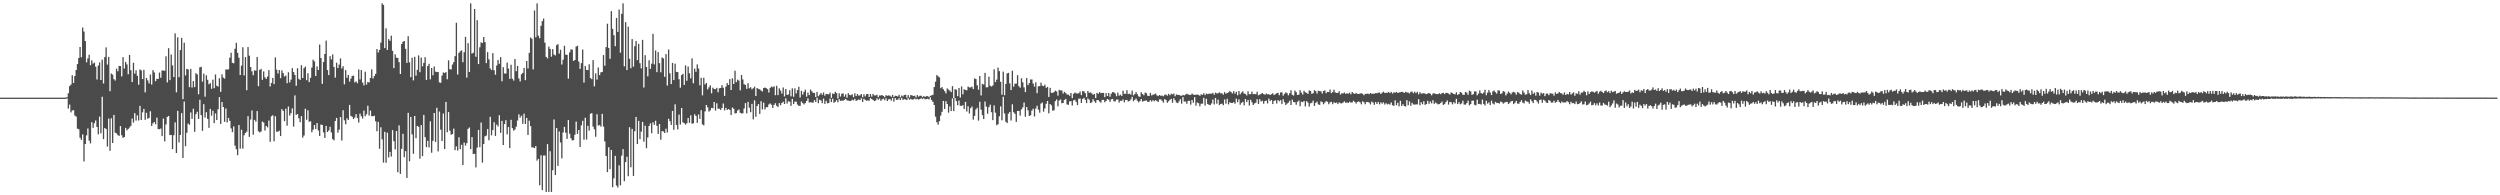 <svg xmlns="http://www.w3.org/2000/svg" width="1920" height="150"><path d="M0 75.000h1v1.000H0zM1 75.000h1v1.000H1zM2 75.000h1v1.000H2zM3 75.000h1v1.000H3zM4 75.000h1v1.000H4zM5 75.000h1v1.000H5zM6 75.000h1v1.000H6zM7 75.000h1v1.000H7zM8 75.000h1v1.000H8zM9 75.000h1v1.000H9zM10 75.000h1v1.000H10zM11 75.000h1v1.000H11zM12 75.000h1v1.000H12zM13 75.000h1v1.000H13zM14 75.000h1v1.000H14zM15 75.000h1v1.000H15zM16 75.000h1v1.000H16zM17 75.000h1v1.000H17zM18 75.000h1v1.000H18zM19 75.000h1v1.000H19zM20 75.000h1v1.000H20zM21 75.000h1v1.000H21zM22 75.000h1v1.000H22zM23 75.000h1v1.000H23zM24 75.000h1v1.000H24zM25 75.000h1v1.000H25zM26 75.000h1v1.000H26zM27 75.000h1v1.000H27zM28 75.000h1v1.000H28zM29 75.000h1v1.000H29zM30 75.000h1v1.000H30zM31 75.000h1v1.000H31zM32 75.000h1v1.000H32zM33 75.000h1v1.000H33zM34 75.000h1v1.000H34zM35 75.000h1v1.000H35zM36 75.000h1v1.000H36zM37 75.000h1v1.000H37zM38 75.000h1v1.000H38zM39 75.000h1v1.000H39zM40 75.000h1v1.000H40zM41 75.000h1v1.000H41zM42 75.000h1v1.000H42zM43 75.000h1v1.000H43zM44 75.000h1v1.000H44zM45 75.000h1v1.000H45zM46 75.000h1v1.000H46zM47 75.000h1v1.000H47zM48 75.000h1v1.000H48zM49 75.000h1v1.000H49zM50 74.965h1v1.000H50zM51 74.540h1v1.000H51zM52 71.585h1v11.801H52zM53 66.144h1v14.213H53zM54 64.898h1v21.434H54zM55 57.818h1v27.061H55zM56 63.675h1v20.898H56zM57 58.368h1v30.401H57zM58 53.756h1v35.784H58zM59 49.226h1v49.595H59zM60 44.531h1v54.766H60zM61 36.093h1v69.695H61zM62 43.970h1v63.474H62zM63 21.155h1v82.038H63zM64 24.201h1v99.790H64zM65 31.540h1v79.094H65zM66 47.857h1v56.140H66zM67 44.845h1v53.794H67zM68 42.032h1v65.984H68zM69 50.078h1v60.070H69zM70 46.352h1v47.473H70zM71 48.859h1v49.366H71zM72 48.140h1v46.488H72zM73 51.178h1v41.343H73zM74 61.030h1v36.485H74zM75 50.370h1v52.779H75zM76 47.918h1v41.684H76zM77 61.419h1v40.966H77zM78 45.843h1v28.461H78zM79 64.081h1v42.779H79zM80 43.891h1v54.396H80zM81 36.378h1v62.755H81zM82 49.607h1v62.973H82zM83 43.655h1v47.448H83zM84 70.059h1v45.735H84zM85 56.460h1v34.427H85zM86 57.312h1v52.505H86zM87 60.783h1v27.498H87zM88 61.856h1v40.061H88zM89 52.755h1v49.641H89zM90 54.717h1v49.073H90zM91 50.656h1v53.737H91zM92 50.742h1v46.058H92zM93 58.689h1v45.188H93zM94 43.885h1v62.056H94zM95 52.624h1v52.589H95zM96 47.579h1v50.609H96zM97 49.506h1v50.564H97zM98 57.052h1v41.989H98zM99 42.198h1v55.771H99zM100 53.922h1v42.704H100zM101 63.011h1v28.016H101zM102 48.160h1v45.980H102zM103 56.576h1v30.318H103zM104 54.011h1v38.614H104zM105 58.228h1v30.363H105zM106 65.087h1v27.434H106zM107 53.295h1v27.990H107zM108 54.072h1v38.069H108zM109 60.706h1v25.586H109zM110 53.663h1v29.943H110zM111 70.937h1v21.087H111zM112 59.860h1v26.787H112zM113 61.745h1v29.470H113zM114 64.064h1v26.384H114zM115 57.288h1v28.156H115zM116 64.946h1v31.767H116zM117 53.839h1v40.876H117zM118 55.655h1v38.042H118zM119 62.381h1v33.031H119zM120 60.571h1v29.757H120zM121 60.641h1v38.463H121zM122 55.732h1v43.554H122zM123 59.719h1v38.995H123zM124 54.101h1v50.446H124zM125 54.101h1v36.980H125zM126 54.354h1v54.217H126zM127 43.202h1v52.364H127zM128 63.274h1v26.514H128zM129 37.033h1v51.983H129zM130 61.538h1v42.223H130zM131 41.813h1v61.810H131zM132 50.216h1v64.279H132zM133 59.181h1v44.703H133zM134 25.648h1v68.292H134zM135 70.904h1v46.620H135zM136 28.662h1v56.501H136zM137 59.309h1v50.065H137zM138 38.450h1v65.196H138zM139 29.103h1v57.792H139zM140 76.139h1v45.175H140zM141 32.812h1v45.162H141zM142 57.891h1v54.428H142zM143 52.926h1v49.024H143zM144 53.293h1v41.595H144zM145 66.959h1v28.882H145zM146 52.964h1v33.414H146zM147 67.249h1v24.015H147zM148 62.246h1v21.246H148zM149 66.898h1v34.320H149zM150 56.230h1v31.425H150zM151 57.130h1v28.687H151zM152 72.380h1v18.983H152zM153 51.710h1v24.873H153zM154 51.328h1v37.087H154zM155 62.665h1v37.811H155zM156 56.532h1v23.518H156zM157 74.241h1v16.003H157zM158 57.813h1v28.349H158zM159 61.284h1v30.023H159zM160 64.701h1v33.523H160zM161 63.845h1v19.740H161zM162 68.211h1v20.656H162zM163 61.181h1v23.844H163zM164 67.726h1v26.855H164zM165 57.202h1v29.963H165zM166 65.863h1v26.343H166zM167 66.496h1v17.467H167zM168 60.087h1v14.440H168zM169 70.523h1v24.640H169zM170 57.102h1v21.226H170zM171 59.575h1v22.591H171zM172 60.374h1v33.216H172zM173 53.295h1v30.058H173zM174 53.460h1v40.607H174zM175 53.210h1v37.362H175zM176 44.292h1v48.548H176zM177 40.477h1v58.157H177zM178 48.227h1v53.276H178zM179 48.652h1v48.412H179zM180 37.407h1v74.407H180zM181 32.858h1v81.754H181zM182 40.492h1v78.678H182zM183 44.360h1v51.625H183zM184 57.600h1v56.543H184zM185 50.409h1v49.240H185zM186 36.301h1v77.875H186zM187 57.909h1v45.970H187zM188 43.828h1v58.315H188zM189 69.295h1v31.791H189zM190 36.140h1v53.065H190zM191 42.760h1v62.375H191zM192 51.530h1v40.296H192zM193 54.746h1v30.081H193zM194 57.735h1v45.746H194zM195 53.994h1v38.056H195zM196 54.296h1v39.218H196zM197 43.720h1v41.577H197zM198 66.210h1v34.591H198zM199 53.660h1v48.076H199zM200 52.868h1v48.132H200zM201 61.309h1v32.055H201zM202 54.857h1v39.268H202zM203 59.393h1v40.868H203zM204 60.676h1v36.090H204zM205 58.768h1v39.100H205zM206 53.864h1v38.719H206zM207 66.462h1v42.422H207zM208 63.657h1v25.610H208zM209 59.854h1v28.660H209zM210 64.625h1v43.925H210zM211 44.065h1v45.220H211zM212 53.501h1v47.665H212zM213 56.487h1v44.648H213zM214 53.760h1v46.592H214zM215 60.005h1v44.491H215zM216 54.078h1v29.724H216zM217 56.190h1v28.999H217zM218 58.743h1v34.359H218zM219 58.007h1v25.523H219zM220 63.903h1v32.595H220zM221 55.524h1v26.288H221zM222 63.303h1v25.486H222zM223 61.142h1v25.779H223zM224 52.374h1v30.878H224zM225 55.334h1v41.916H225zM226 57.539h1v15.734H226zM227 65.873h1v22.365H227zM228 52.394h1v35.141H228zM229 60.520h1v30.332H229zM230 61.375h1v32.485H230zM231 50.086h1v39.099H231zM232 59.908h1v45.831H232zM233 52.378h1v51.695H233zM234 51.136h1v32.388H234zM235 61.616h1v30.338H235zM236 56.263h1v28.446H236zM237 63.063h1v30.496H237zM238 59.770h1v33.379H238zM239 51.872h1v49.711H239zM240 45.823h1v53.756H240zM241 47.175h1v48.871H241zM242 58.393h1v40.676H242zM243 50.998h1v43.509H243zM244 53.752h1v46.434H244zM245 34.197h1v70.225H245zM246 44.589h1v51.048H246zM247 64.425h1v31.598H247zM248 47.611h1v54.141H248zM249 41.440h1v64.516H249zM250 31.171h1v65.558H250zM251 53.798h1v47.625H251zM252 57.626h1v42.634H252zM253 43.100h1v54.289H253zM254 45.604h1v56.132H254zM255 41.793h1v65.033H255zM256 51.387h1v56.383H256zM257 59.592h1v33.337H257zM258 48.115h1v42.475H258zM259 52.217h1v49.694H259zM260 49.596h1v49.979H260zM261 44.847h1v45.037H261zM262 52.570h1v55.380H262zM263 50.851h1v33.833H263zM264 64.782h1v27.643H264zM265 53.876h1v41.583H265zM266 59.768h1v31.093H266zM267 57.542h1v34.626H267zM268 62.650h1v17.919H268zM269 60.316h1v28.693H269zM270 58.328h1v31.389H270zM271 58.091h1v33.351H271zM272 63.290h1v26.972H272zM273 62.440h1v25.224H273zM274 63.894h1v26.827H274zM275 53.361h1v40.770H275zM276 60.980h1v26.244H276zM277 53.814h1v35.484H277zM278 63.406h1v27.637H278zM279 65.572h1v19.362H279zM280 55.023h1v34.248H280zM281 64.984h1v22.769H281zM282 62.939h1v18.273H282zM283 63.333h1v25.432H283zM284 59.914h1v25.053H284zM285 53.304h1v35.894H285zM286 60.257h1v29.059H286zM287 58.444h1v30.444H287zM288 56.736h1v36.468H288zM289 37.636h1v63.161H289zM290 40.292h1v53.322H290zM291 38.326h1v75.891H291zM292 32.697h1v65.035H292zM293 2.579h1v104.417H293zM294 3.794h1v121.099H294zM295 36.938h1v64.262H295zM296 21.779h1v103.275H296zM297 38.363h1v63.519H297zM298 30.041h1v90.865H298zM299 31.357h1v85.256H299zM300 27.370h1v92.826H300zM301 39.009h1v60.934H301zM302 52.333h1v56.121H302zM303 41.716h1v73.081H303zM304 44.243h1v56.404H304zM305 44.519h1v87.794H305zM306 47.764h1v48.566H306zM307 56.842h1v76.673H307zM308 33.831h1v80.470H308zM309 32.057h1v70.723H309zM310 31.508h1v89.157H310zM311 37.469h1v78.617H311zM312 48.319h1v88.349H312zM313 27.788h1v58.818H313zM314 47.870h1v76.002H314zM315 59.245h1v30.565H315zM316 44.321h1v58.899H316zM317 61.750h1v56.376H317zM318 43.642h1v45.393H318zM319 58.103h1v48.032H319zM320 53.652h1v43.060H320zM321 42.527h1v54.859H321zM322 55.384h1v66.457H322zM323 44.259h1v51.816H323zM324 50.945h1v68.955H324zM325 48.246h1v40.001H325zM326 43.925h1v61.401H326zM327 61.369h1v51.639H327zM328 50.759h1v57.397H328zM329 49.007h1v64.232H329zM330 60.943h1v32.242H330zM331 52.202h1v65.076H331zM332 57.814h1v50.371H332zM333 51.056h1v35.726H333zM334 54.976h1v53.991H334zM335 55.361h1v27.427H335zM336 55.263h1v61.004H336zM337 63.283h1v22.379H337zM338 63.585h1v35.976H338zM339 58.076h1v50.255H339zM340 55.631h1v31.577H340zM341 55.992h1v58.476H341zM342 55.389h1v22.881H342zM343 60.868h1v40.688H343zM344 46.316h1v39.734H344zM345 53.212h1v47.180H345zM346 53.273h1v50.181H346zM347 49.566h1v53.359H347zM348 47.707h1v51.038H348zM349 43.087h1v72.204H349zM350 17.448h1v94.984H350zM351 57.256h1v58.371H351zM352 40.617h1v64.827H352zM353 39.435h1v75.103H353zM354 38.631h1v72.582H354zM355 47.827h1v78.923H355zM356 40.069h1v69.422H356zM357 28.313h1v83.562H357zM358 59.586h1v50.373H358zM359 33.155h1v65.759H359zM360 55.268h1v42.661H360zM361 2.579h1v111.974H361zM362 41.129h1v64.208H362zM363 40.553h1v77.715H363zM364 6.935h1v111.194H364zM365 43.571h1v84.994H365zM366 15.514h1v97.848H366zM367 49.197h1v50.594H367zM368 36.375h1v76.673H368zM369 32.528h1v61.568H369zM370 33.074h1v91.796H370zM371 28.418h1v82.176H371zM372 32.282h1v72.415H372zM373 48.503h1v55.663H373zM374 40.042h1v59.040H374zM375 45.543h1v62.157H375zM376 52.553h1v37.126H376zM377 53.815h1v50.141H377zM378 40.791h1v59.097H378zM379 53.893h1v40.031H379zM380 57.411h1v46.969H380zM381 50.315h1v45.355H381zM382 46.042h1v51.068H382zM383 48.988h1v39.547H383zM384 43.871h1v58.171H384zM385 62.418h1v30.420H385zM386 51.579h1v59.842H386zM387 56.433h1v38.920H387zM388 56.496h1v35.801H388zM389 48.090h1v55.086H389zM390 52.630h1v44.947H390zM391 60.553h1v53.191H391zM392 49.694h1v42.297H392zM393 60.461h1v37.934H393zM394 61.919h1v38.351H394zM395 45.385h1v54.103H395zM396 54.676h1v42.542H396zM397 50.645h1v41.911H397zM398 60.280h1v27.510H398zM399 62.578h1v27.729H399zM400 57.056h1v31.754H400zM401 55.943h1v39.087H401zM402 52.181h1v35.115H402zM403 61.552h1v33.670H403zM404 46.843h1v43.733H404zM405 52.593h1v51.079H405zM406 40.589h1v52.061H406zM407 28.750h1v68.096H407zM408 29.810h1v83.386H408zM409 53.285h1v59.919H409zM410 8.043h1v105.711H410zM411 28.609h1v83.573H411zM412 2.579h1v120.755H412zM413 27.392h1v94.613H413zM414 29.312h1v113.041H414zM415 19.839h1v99.413H415zM416 16.236h1v129.806H416zM417 14.257h1v105.188H417zM418 32.697h1v86.704H418zM419 43.708h1v103.713H419zM420 44.857h1v65.854H420zM421 35.724h1v111.697H421zM422 37.564h1v78.563H422zM423 43.503h1v103.918H423zM424 37.737h1v93.011H424zM425 41.905h1v49.833H425zM426 42.622h1v91.824H426zM427 34.735h1v63.602H427zM428 33.906h1v93.469H428zM429 41.172h1v59.771H429zM430 38.208h1v71.190H430zM431 49.540h1v72.089H431zM432 45.855h1v55.897H432zM433 35.131h1v62.287H433zM434 41.984h1v60.028H434zM435 42.089h1v64.557H435zM436 60.401h1v31.794H436zM437 40.244h1v62.476H437zM438 37.956h1v68.277H438zM439 38.139h1v69.713H439zM440 46.810h1v60.786H440zM441 46.070h1v57.416H441zM442 35.723h1v57.666H442zM443 35.114h1v67.702H443zM444 47.281h1v52.565H444zM445 52.909h1v59.934H445zM446 48.492h1v47.752H446zM447 38.058h1v54.741H447zM448 63.373h1v43.919H448zM449 50.757h1v39.657H449zM450 53.690h1v53.450H450zM451 53.876h1v42.744H451zM452 49.413h1v50.938H452zM453 59.958h1v27.386H453zM454 60.818h1v26.056H454zM455 46.168h1v51.071H455zM456 66.308h1v33.035H456zM457 56.366h1v48.621H457zM458 61.152h1v26.582H458zM459 51.809h1v44.635H459zM460 57.657h1v38.374H460zM461 55.541h1v41.677H461zM462 55.221h1v32.207H462zM463 42.294h1v54.947H463zM464 50.503h1v58.149H464zM465 36.200h1v83.674H465zM466 18.220h1v113.956H466zM467 36.829h1v76.262H467zM468 45.170h1v84.725H468zM469 8.569h1v106.575H469zM470 22.146h1v121.617H470zM471 27.029h1v109.907H471zM472 35.459h1v84.224H472zM473 13.756h1v128.724H473zM474 24.485h1v119.481H474zM475 7.295h1v119.660H475zM476 40.455h1v101.886H476zM477 10.594h1v108.897H477zM478 2.579h1v111.957H478zM479 50.922h1v88.234H479zM480 17.042h1v107.407H480zM481 53.821h1v66.564H481zM482 20.467h1v114.849H482zM483 45.128h1v52.620H483zM484 52.439h1v76.005H484zM485 30.001h1v68.995H485zM486 51.153h1v83.963H486zM487 35.507h1v65.297H487zM488 31.494h1v58.322H488zM489 46.182h1v64.472H489zM490 33.639h1v59.194H490zM491 48.515h1v58.360H491zM492 52.535h1v48.545H492zM493 30.628h1v63.042H493zM494 67.235h1v41.565H494zM495 42.403h1v54.109H495zM496 51.449h1v62.350H496zM497 58.606h1v46.987H497zM498 46.261h1v50.496H498zM499 52.900h1v41.795H499zM500 48.875h1v53.456H500zM501 26.010h1v67.834H501zM502 49.440h1v46.436H502zM503 38.750h1v53.957H503zM504 55.402h1v41.211H504zM505 40.036h1v62.835H505zM506 48.470h1v46.818H506zM507 55.545h1v51.776H507zM508 44.112h1v56.602H508zM509 44.848h1v56.097H509zM510 58.959h1v43.189H510zM511 41.551h1v57.297H511zM512 65.676h1v36.047H512zM513 38.008h1v53.223H513zM514 56.295h1v36.777H514zM515 64.563h1v31.408H515zM516 48.352h1v36.834H516zM517 61.500h1v38.191H517zM518 48.921h1v31.209H518zM519 55.216h1v40.727H519zM520 55.324h1v44.127H520zM521 60.851h1v27.158H521zM522 67.312h1v28.345H522zM523 57.667h1v25.309H523zM524 56.667h1v37.327H524zM525 65.244h1v29.348H525zM526 50.217h1v45.468H526zM527 61.988h1v32.681H527zM528 51.103h1v39.503H528zM529 56.287h1v38.025H529zM530 60.182h1v28.410H530zM531 44.782h1v50.188H531zM532 63.928h1v30.790H532zM533 52.713h1v35.021H533zM534 55.160h1v33.926H534zM535 49.476h1v44.888H535zM536 52.640h1v35.289H536zM537 65.513h1v25.756H537zM538 59.771h1v24.830H538zM539 73.214h1v22.311H539zM540 59.694h1v36.618H540zM541 64.850h1v20.679H541zM542 63.687h1v16.978H542zM543 68.657h1v13.782H543zM544 67.066h1v18.669H544zM545 65.511h1v19.281H545zM546 71.693h1v11.123H546zM547 67.354h1v15.785H547zM548 68.322h1v9.995H548zM549 68.494h1v16.439H549zM550 67.423h1v11.929H550zM551 70.882h1v12.556H551zM552 67.771h1v15.719H552zM553 67.582h1v16.838H553zM554 65.427h1v17.517H554zM555 67.365h1v12.169H555zM556 73.615h1v11.157H556zM557 66.486h1v16.367H557zM558 63.832h1v20.591H558zM559 65.294h1v18.443H559zM560 60.791h1v23.615H560zM561 69.099h1v19.266H561zM562 60.175h1v22.434H562zM563 64.534h1v18.991H563zM564 54.303h1v32.859H564zM565 63.080h1v23.796H565zM566 61.162h1v23.710H566zM567 61.885h1v22.160H567zM568 69.385h1v17.218H568zM569 57.586h1v29.558H569zM570 61.016h1v26.045H570zM571 64.722h1v18.658H571zM572 65.195h1v13.997H572zM573 68.254h1v18.861H573zM574 63.868h1v14.359H574zM575 67.773h1v14.974H575zM576 67.012h1v19.141H576zM577 68.606h1v11.188H577zM578 67.780h1v23.914H578zM579 66.557h1v10.480H579zM580 73.670h1v15.988H580zM581 67.560h1v13.873H581zM582 68.285h1v11.646H582zM583 68.629h1v18.885H583zM584 69.461h1v8.248H584zM585 70.250h1v13.781H585zM586 67.596h1v11.251H586zM587 67.210h1v16.796H587zM588 67.672h1v14.658H588zM589 68.445h1v13.881H589zM590 71.044h1v9.177H590zM591 67.478h1v11.916H591zM592 66.457h1v13.971H592zM593 67.009h1v15.918H593zM594 66.229h1v14.373H594zM595 73.116h1v6.116H595zM596 65.902h1v15.335H596zM597 73.033h1v9.138H597zM598 67.827h1v11.358H598zM599 69.539h1v11.262H599zM600 71.854h1v7.234H600zM601 67.173h1v10.896H601zM602 74.105h1v5.773H602zM603 68.366h1v7.165H603zM604 72.900h1v6.691H604zM605 72.571h1v5.238H605zM606 69.342h1v8.740H606zM607 73.992h1v7.294H607zM608 67.819h1v8.121H608zM609 74.300h1v5.615H609zM610 67.832h1v10.238H610zM611 71.727h1v6.370H611zM612 69.188h1v11.081H612zM613 66.671h1v14.629H613zM614 74.839h1v6.423H614zM615 69.722h1v8.216H615zM616 72.654h1v6.559H616zM617 70.548h1v9.644H617zM618 68.857h1v10.309H618zM619 74.221h1v3.328H619zM620 71.134h1v4.402H620zM621 73.071h1v5.605H621zM622 68.770h1v9.781H622zM623 70.163h1v8.519H623zM624 71.261h1v7.657H624zM625 71.387h1v5.526H625zM626 74.493h1v3.790H626zM627 70.561h1v4.413H627zM628 73.864h1v5.406H628zM629 72.742h1v3.912H629zM630 71.440h1v5.735H630zM631 72.787h1v6.460H631zM632 70.971h1v4.732H632zM633 73.464h1v6.309H633zM634 72.120h1v5.341H634zM635 72.250h1v7.134H635zM636 72.459h1v6.690H636zM637 71.112h1v4.601H637zM638 75.097h1v3.266H638zM639 71.757h1v4.089H639zM640 72.264h1v6.691H640zM641 70.500h1v7.629H641zM642 71.504h1v5.381H642zM643 75.662h1v2.880H643zM644 71.608h1v4.537H644zM645 74.153h1v3.356H645zM646 72.006h1v5.231H646zM647 71.755h1v5.596H647zM648 74.188h1v2.533H648zM649 72.462h1v3.519H649zM650 75.013h1v2.089H650zM651 71.595h1v5.683H651zM652 72.921h1v4.574H652zM653 73.103h1v4.391H653zM654 72.372h1v4.232H654zM655 74.576h1v2.461H655zM656 71.663h1v4.194H656zM657 73.781h1v3.687H657zM658 72.300h1v4.721H658zM659 73.431h1v2.982H659zM660 73.262h1v3.637H660zM661 72.224h1v3.244H661zM662 74.678h1v3.674H662zM663 72.452h1v3.341H663zM664 74.012h1v2.701H664zM665 72.366h1v4.992H665zM666 72.135h1v4.986H666zM667 74.485h1v2.903H667zM668 72.224h1v3.117H668zM669 74.197h1v1.882H669zM670 72.144h1v4.608H670zM671 73.250h1v4.294H671zM672 73.317h1v3.913H672zM673 72.804h1v2.730H673zM674 74.647h1v2.014H674zM675 73.302h1v2.339H675zM676 73.307h1v4.115H676zM677 73.016h1v3.302H677zM678 73.717h1v2.001H678zM679 74.635h1v2.353H679zM680 73.047h1v2.424H680zM681 73.560h1v4.047H681zM682 73.290h1v3.051H682zM683 73.474h1v2.531H683zM684 74.365h1v2.947H684zM685 72.906h1v2.276H685zM686 74.563h1v3.514H686zM687 73.517h1v1.797H687zM688 73.661h1v3.054H688zM689 74.076h1v2.471H689zM690 72.821h1v2.628H690zM691 74.747h1v2.044H691zM692 73.324h1v1.831H692zM693 74.100h1v2.591H693zM694 72.956h1v3.153H694zM695 72.741h1v3.634H695zM696 75.001h1v1.742H696zM697 73.086h1v2.300H697zM698 74.846h1v1.760H698zM699 72.955h1v2.943H699zM700 73.315h1v3.294H700zM701 73.802h1v2.553H701zM702 73.548h1v2.129H702zM703 74.843h1v1.499H703zM704 72.993h1v2.888H704zM705 74.174h1v2.370H705zM706 73.531h1v2.501H706zM707 73.533h1v1.865H707zM708 74.664h1v1.463H708zM709 73.668h1v1.748H709zM710 74.422h1v1.877H710zM711 73.810h1v2.308H711zM712 73.836h1v1.926H712zM713 74.552h1v1.815H713zM714 73.611h1v1.125H714zM715 73.200h1v3.738H715zM716 72.796h1v5.439H716zM717 66.880h1v13.738H717zM718 62.716h1v26.909H718zM719 57.664h1v36.228H719zM720 58.611h1v37.118H720zM721 59.457h1v33.554H721zM722 67.752h1v21.024H722zM723 66.886h1v18.973H723zM724 68.558h1v8.963H724zM725 69.966h1v13.682H725zM726 71.682h1v6.018H726zM727 67.907h1v11.939H727zM728 68.798h1v17.742H728zM729 69.623h1v12.078H729zM730 70.760h1v14.528H730zM731 66.166h1v9.409H731zM732 75.332h1v10.008H732zM733 68.444h1v6.865H733zM734 68.895h1v8.778H734zM735 73.810h1v7.002H735zM736 67.537h1v9.659H736zM737 74.918h1v6.333H737zM738 66.365h1v14.990H738zM739 72.403h1v8.329H739zM740 68.539h1v15.146H740zM741 69.093h1v9.207H741zM742 69.383h1v16.262H742zM743 66.462h1v15.137H743zM744 67.178h1v19.973H744zM745 67.107h1v15.970H745zM746 66.565h1v15.244H746zM747 68.378h1v23.520H747zM748 60.215h1v28.839H748zM749 60.707h1v23.356H749zM750 65.515h1v17.297H750zM751 68.882h1v23.745H751zM752 58.319h1v19.810H752zM753 73.302h1v10.862H753zM754 64.368h1v24.086H754zM755 64.952h1v26.488H755zM756 55.953h1v21.963H756zM757 67.061h1v14.834H757zM758 67.013h1v20.359H758zM759 58.890h1v23.375H759zM760 65.821h1v14.584H760zM761 66.448h1v19.716H761zM762 65.628h1v26.659H762zM763 53.238h1v27.726H763zM764 63.044h1v23.485H764zM765 61.116h1v35.110H765zM766 51.881h1v43.485H766zM767 54.616h1v34.654H767zM768 62.747h1v18.947H768zM769 72.730h1v19.668H769zM770 54.982h1v19.293H770zM771 73.130h1v13.943H771zM772 64.469h1v29.028H772zM773 56.384h1v38.151H773zM774 55.909h1v31.397H774zM775 64.026h1v21.954H775zM776 69.169h1v23.421H776zM777 54.265h1v25.839H777zM778 66.538h1v19.664H778zM779 64.292h1v23.165H779zM780 64.211h1v29.396H780zM781 57.762h1v27.484H781zM782 66.211h1v18.968H782zM783 67.363h1v21.403H783zM784 60.050h1v23.984H784zM785 63.204h1v19.299H785zM786 67.054h1v11.699H786zM787 70.759h1v18.869H787zM788 59.934h1v22.243H788zM789 65.389h1v19.406H789zM790 63.779h1v25.316H790zM791 61.051h1v27.517H791zM792 61.015h1v23.933H792zM793 64.175h1v19.330H793zM794 66.533h1v22.905H794zM795 63.244h1v20.111H795zM796 71.577h1v9.652H796zM797 66.301h1v17.914H797zM798 66.100h1v20.438H798zM799 63.451h1v16.092H799zM800 65.776h1v12.949H800zM801 66.139h1v19.566H801zM802 64.954h1v18.252H802zM803 67.473h1v12.180H803zM804 66.718h1v10.869H804zM805 74.422h1v12.643H805zM806 67.488h1v12.393H806zM807 71.292h1v9.670H807zM808 71.266h1v13.725H808zM809 70.779h1v13.949H809zM810 69.562h1v8.110H810zM811 70.238h1v6.129H811zM812 73.436h1v8.218H812zM813 68.995h1v8.216H813zM814 69.407h1v6.975H814zM815 69.470h1v9.849H815zM816 71.843h1v7.208H816zM817 70.516h1v6.282H817zM818 71.485h1v4.421H818zM819 72.602h1v7.551H819zM820 72.629h1v7.903H820zM821 73.579h1v4.310H821zM822 71.447h1v6.286H822zM823 75.359h1v5.710H823zM824 72.058h1v5.054H824zM825 71.142h1v5.490H825zM826 71.609h1v6.691H826zM827 71.895h1v8.774H827zM828 71.579h1v4.273H828zM829 70.301h1v5.325H829zM830 73.072h1v6.012H830zM831 69.965h1v6.060H831zM832 70.146h1v5.029H832zM833 71.588h1v5.052H833zM834 74.680h1v4.550H834zM835 69.876h1v5.753H835zM836 71.313h1v5.209H836zM837 70.985h1v8.177H837zM838 71.737h1v6.838H838zM839 72.777h1v3.344H839zM840 72.150h1v5.604H840zM841 75.299h1v3.679H841zM842 71.319h1v5.537H842zM843 72.061h1v4.826H843zM844 70.699h1v7.337H844zM845 71.503h1v7.331H845zM846 71.348h1v5.325H846zM847 71.327h1v5.379H847zM848 74.538h1v3.992H848zM849 71.482h1v6.018H849zM850 73.747h1v2.303H850zM851 71.357h1v5.259H851zM852 74.305h1v3.928H852zM853 71.944h1v4.356H853zM854 70.762h1v5.241H854zM855 70.863h1v6.996H855zM856 71.838h1v6.017H856zM857 73.885h1v2.625H857zM858 71.112h1v5.273H858zM859 73.487h1v5.286H859zM860 72.688h1v4.743H860zM861 73.695h1v3.790H861zM862 69.604h1v6.809H862zM863 72.020h1v6.555H863zM864 72.003h1v4.862H864zM865 69.294h1v7.412H865zM866 72.256h1v5.724H866zM867 71.845h1v5.682H867zM868 72.722h1v3.672H868zM869 69.577h1v4.812H869zM870 73.227h1v4.495H870zM871 72.304h1v4.415H871zM872 70.714h1v4.958H872zM873 72.407h1v4.883H873zM874 73.998h1v4.601H874zM875 74.404h1v3.235H875zM876 70.852h1v5.178H876zM877 72.207h1v5.862H877zM878 73.157h1v4.380H878zM879 71.075h1v6.224H879zM880 71.633h1v5.528H880zM881 73.579h1v4.731H881zM882 73.677h1v4.440H882zM883 71.315h1v5.599H883zM884 73.289h1v4.680H884zM885 72.700h1v4.191H885zM886 72.386h1v5.379H886zM887 71.822h1v5.068H887zM888 73.201h1v4.443H888zM889 73.840h1v4.487H889zM890 72.943h1v3.383H890zM891 73.587h1v2.749H891zM892 73.374h1v4.050H892zM893 73.928h1v4.913H893zM894 72.826h1v3.300H894zM895 72.631h1v4.234H895zM896 73.474h1v5.464H896zM897 72.115h1v5.710H897zM898 73.163h1v3.481H898zM899 71.988h1v3.961H899zM900 72.485h1v6.412H900zM901 71.850h1v3.618H901zM902 73.923h1v3.093H902zM903 72.485h1v6.278H903zM904 72.865h1v6.321H904zM905 72.922h1v4.937H905zM906 73.366h1v2.798H906zM907 73.598h1v6.015H907zM908 72.834h1v1.720H908zM909 73.246h1v4.749H909zM910 72.580h1v5.390H910zM911 71.916h1v7.820H911zM912 72.548h1v4.948H912zM913 72.834h1v4.532H913zM914 72.838h1v7.556H914zM915 71.833h1v4.977H915zM916 72.605h1v6.219H916zM917 72.891h1v1.734H917zM918 72.700h1v8.445H918zM919 72.630h1v6.142H919zM920 72.805h1v6.447H920zM921 73.580h1v8.076H921zM922 72.445h1v7.220H922zM923 72.784h1v6.858H923zM924 71.578h1v3.549H924zM925 73.037h1v8.035H925zM926 71.812h1v4.049H926zM927 72.283h1v7.555H927zM928 71.926h1v8.586H928zM929 71.939h1v8.791H929zM930 71.954h1v7.532H930zM931 71.309h1v5.156H931zM932 72.776h1v7.381H932zM933 71.133h1v4.074H933zM934 71.755h1v7.884H934zM935 71.626h1v4.928H935zM936 70.936h1v9.752H936zM937 71.697h1v8.108H937zM938 71.640h1v7.954H938zM939 72.711h1v8.111H939zM940 70.738h1v5.665H940zM941 71.999h1v7.594H941zM942 71.410h1v4.492H942zM943 70.907h1v9.295H943zM944 69.916h1v8.589H944zM945 70.758h1v8.340H945zM946 71.773h1v7.370H946zM947 70.055h1v8.403H947zM948 71.941h1v7.702H948zM949 70.481h1v5.303H949zM950 73.155h1v5.407H950zM951 69.902h1v6.384H951zM952 72.395h1v8.035H952zM953 71.063h1v7.943H953zM954 70.134h1v8.100H954zM955 71.826h1v9.051H955zM956 72.072h1v3.979H956zM957 73.292h1v5.127H957zM958 70.113h1v6.712H958zM959 72.376h1v8.660H959zM960 72.262h1v4.338H960zM961 70.378h1v8.143H961zM962 72.296h1v8.325H962zM963 72.132h1v7.313H963zM964 72.340h1v6.485H964zM965 70.466h1v5.714H965zM966 73.147h1v6.790H966zM967 72.668h1v3.553H967zM968 72.112h1v5.892H968zM969 71.461h1v5.922H969zM970 72.222h1v7.431H970zM971 72.759h1v4.915H971zM972 71.829h1v5.409H972zM973 72.436h1v7.009H973zM974 72.296h1v3.413H974zM975 72.941h1v4.597H975zM976 72.337h1v4.390H976zM977 71.573h1v8.360H977zM978 73.023h1v4.485H978zM979 72.273h1v4.801H979zM980 71.581h1v7.913H980zM981 71.254h1v5.594H981zM982 73.123h1v4.715H982zM983 70.961h1v6.003H983zM984 70.944h1v8.969H984zM985 73.492h1v2.746H985zM986 72.108h1v6.415H986zM987 70.896h1v9.763H987zM988 71.566h1v7.999H988zM989 73.209h1v5.598H989zM990 71.575h1v5.762H990zM991 69.326h1v11.328H991zM992 72.826h1v3.715H992zM993 73.346h1v4.990H993zM994 69.513h1v9.039H994zM995 70.762h1v9.667H995zM996 72.949h1v5.227H996zM997 72.599h1v4.584H997zM998 69.267h1v12.321H998zM999 71.098h1v6.973H999zM1000 72.622h1v5.847H1000zM1001 69.666h1v7.889H1001zM1002 70.892h1v10.829H1002zM1003 71.279h1v6.405H1003zM1004 72.119h1v6.666H1004zM1005 69.432h1v12.413H1005zM1006 69.903h1v9.471H1006zM1007 72.085h1v6.888H1007zM1008 71.572h1v5.762H1008zM1009 69.289h1v12.066H1009zM1010 70.052h1v8.992H1010zM1011 71.873h1v6.205H1011zM1012 69.664h1v10.494H1012zM1013 69.937h1v10.615H1013zM1014 70.162h1v7.698H1014zM1015 71.819h1v6.624H1015zM1016 69.915h1v10.177H1016zM1017 69.383h1v9.384H1017zM1018 71.552h1v6.142H1018zM1019 70.543h1v7.631H1019zM1020 70.709h1v9.363H1020zM1021 68.755h1v9.941H1021zM1022 71.526h1v6.655H1022zM1023 70.780h1v9.268H1023zM1024 68.885h1v9.640H1024zM1025 71.007h1v8.124H1025zM1026 71.393h1v7.368H1026zM1027 71.377h1v8.610H1027zM1028 70.095h1v8.494H1028zM1029 72.589h1v6.706H1029zM1030 71.594h1v7.824H1030zM1031 71.787h1v6.960H1031zM1032 71.048h1v6.819H1032zM1033 72.045h1v6.836H1033zM1034 71.620h1v7.130H1034zM1035 71.982h1v7.083H1035zM1036 71.163h1v6.953H1036zM1037 72.401h1v6.379H1037zM1038 70.665h1v7.981H1038zM1039 71.608h1v5.784H1039zM1040 72.161h1v6.178H1040zM1041 71.318h1v8.247H1041zM1042 72.106h1v6.186H1042zM1043 72.184h1v5.677H1043zM1044 71.846h1v6.706H1044zM1045 71.567h1v8.578H1045zM1046 72.044h1v5.777H1046zM1047 73.154h1v5.381H1047zM1048 72.079h1v8.015H1048zM1049 72.102h1v6.158H1049zM1050 71.837h1v6.574H1050zM1051 72.324h1v6.414H1051zM1052 71.424h1v8.740H1052zM1053 72.069h1v5.937H1053zM1054 71.855h1v6.936H1054zM1055 72.036h1v8.489H1055zM1056 71.494h1v6.912H1056zM1057 71.652h1v8.155H1057zM1058 71.202h1v7.065H1058zM1059 71.021h1v9.182H1059zM1060 72.179h1v6.411H1060zM1061 71.230h1v8.365H1061zM1062 70.382h1v8.226H1062zM1063 71.373h1v8.923H1063zM1064 71.253h1v7.988H1064zM1065 71.203h1v8.980H1065zM1066 70.702h1v9.009H1066zM1067 71.526h1v8.868H1067zM1068 70.540h1v8.133H1068zM1069 71.817h1v9.038H1069zM1070 70.911h1v10.418H1070zM1071 71.191h1v5.846H1071zM1072 70.594h1v10.221H1072zM1073 71.365h1v7.572H1073zM1074 71.007h1v10.642H1074zM1075 70.810h1v6.615H1075zM1076 70.528h1v10.837H1076zM1077 70.727h1v9.305H1077zM1078 71.427h1v10.020H1078zM1079 70.481h1v11.325H1079zM1080 70.982h1v5.922H1080zM1081 71.069h1v9.799H1081zM1082 71.780h1v6.073H1082zM1083 70.461h1v10.788H1083zM1084 70.357h1v8.656H1084zM1085 71.588h1v8.575H1085zM1086 70.410h1v9.958H1086zM1087 71.525h1v8.642H1087zM1088 70.434h1v9.729H1088zM1089 72.443h1v3.762H1089zM1090 70.788h1v10.075H1090zM1091 71.927h1v6.589H1091zM1092 71.665h1v8.432H1092zM1093 71.698h1v6.063H1093zM1094 71.903h1v8.619H1094zM1095 72.347h1v7.553H1095zM1096 71.808h1v5.652H1096zM1097 71.374h1v8.361H1097zM1098 72.036h1v5.928H1098zM1099 73.207h1v6.179H1099zM1100 71.819h1v5.157H1100zM1101 71.561h1v8.222H1101zM1102 72.153h1v6.595H1102zM1103 72.279h1v7.184H1103zM1104 72.221h1v7.934H1104zM1105 71.625h1v8.294H1105zM1106 72.338h1v6.734H1106zM1107 71.506h1v6.509H1107zM1108 71.206h1v9.408H1108zM1109 72.250h1v7.658H1109zM1110 71.246h1v7.151H1110zM1111 71.349h1v5.813H1111zM1112 71.822h1v8.503H1112zM1113 72.606h1v5.702H1113zM1114 70.973h1v7.586H1114zM1115 71.528h1v8.577H1115zM1116 72.179h1v6.310H1116zM1117 72.440h1v7.037H1117zM1118 70.851h1v5.010H1118zM1119 72.862h1v7.075H1119zM1120 72.307h1v6.184H1120zM1121 70.629h1v9.503H1121zM1122 71.205h1v8.257H1122zM1123 72.739h1v4.648H1123zM1124 72.807h1v7.487H1124zM1125 70.590h1v9.795H1125zM1126 71.223h1v8.005H1126zM1127 72.822h1v4.493H1127zM1128 69.618h1v11.322H1128zM1129 70.250h1v9.671H1129zM1130 72.900h1v4.469H1130zM1131 72.282h1v4.998H1131zM1132 70.190h1v10.305H1132zM1133 70.266h1v10.674H1133zM1134 73.191h1v3.366H1134zM1135 71.860h1v8.061H1135zM1136 69.377h1v10.389H1136zM1137 71.455h1v8.863H1137zM1138 72.045h1v4.449H1138zM1139 71.076h1v8.721H1139zM1140 68.913h1v12.128H1140zM1141 73.096h1v4.315H1141zM1142 71.120h1v8.519H1142zM1143 69.176h1v9.400H1143zM1144 71.092h1v9.601H1144zM1145 73.034h1v4.302H1145zM1146 70.219h1v9.232H1146zM1147 69.543h1v10.703H1147zM1148 70.794h1v7.439H1148zM1149 71.884h1v7.107H1149zM1150 69.396h1v9.658H1150zM1151 69.515h1v10.018H1151zM1152 72.141h1v5.882H1152zM1153 71.635h1v6.807H1153zM1154 69.931h1v9.677H1154zM1155 70.450h1v8.383H1155zM1156 73.247h1v5.017H1156zM1157 71.927h1v6.360H1157zM1158 70.316h1v9.584H1158zM1159 71.310h1v7.578H1159zM1160 72.462h1v5.416H1160zM1161 71.017h1v6.496H1161zM1162 70.524h1v9.425H1162zM1163 71.108h1v7.830H1163zM1164 72.697h1v4.827H1164zM1165 70.704h1v8.845H1165zM1166 71.206h1v8.476H1166zM1167 72.275h1v6.018H1167zM1168 72.661h1v4.284H1168zM1169 69.494h1v9.356H1169zM1170 71.096h1v8.315H1170zM1171 72.762h1v4.485H1171zM1172 72.408h1v5.542H1172zM1173 69.203h1v9.028H1173zM1174 71.620h1v7.976H1174zM1175 73.034h1v3.318H1175zM1176 69.538h1v8.221H1176zM1177 72.054h1v7.115H1177zM1178 71.103h1v5.605H1178zM1179 73.465h1v3.305H1179zM1180 70.615h1v7.355H1180zM1181 71.107h1v8.410H1181zM1182 73.476h1v3.376H1182zM1183 71.139h1v5.278H1183zM1184 71.992h1v6.983H1184zM1185 71.518h1v5.067H1185zM1186 73.832h1v3.457H1186zM1187 71.955h1v6.751H1187zM1188 71.850h1v7.239H1188zM1189 73.125h1v3.736H1189zM1190 71.578h1v5.912H1190zM1191 71.811h1v7.035H1191zM1192 71.991h1v6.741H1192zM1193 73.477h1v3.901H1193zM1194 70.946h1v7.934H1194zM1195 72.121h1v6.122H1195zM1196 71.740h1v5.007H1196zM1197 70.612h1v7.687H1197zM1198 71.492h1v7.740H1198zM1199 71.780h1v6.218H1199zM1200 72.765h1v6.088H1200zM1201 70.947h1v7.692H1201zM1202 72.939h1v5.742H1202zM1203 72.049h1v5.592H1203zM1204 72.506h1v5.921H1204zM1205 70.676h1v9.376H1205zM1206 72.632h1v5.527H1206zM1207 71.788h1v7.514H1207zM1208 70.967h1v8.212H1208zM1209 73.534h1v6.454H1209zM1210 71.635h1v6.326H1210zM1211 72.071h1v7.906H1211zM1212 70.075h1v9.840H1212zM1213 72.718h1v6.349H1213zM1214 71.097h1v6.738H1214zM1215 71.036h1v9.236H1215zM1216 69.695h1v10.391H1216zM1217 70.639h1v7.345H1217zM1218 73.158h1v7.623H1218zM1219 70.130h1v10.350H1219zM1220 72.177h1v7.263H1220zM1221 70.745h1v7.344H1221zM1222 70.170h1v10.732H1222zM1223 70.390h1v10.144H1223zM1224 71.163h1v8.019H1224zM1225 70.461h1v10.450H1225zM1226 69.761h1v9.642H1226zM1227 71.941h1v9.088H1227zM1228 70.432h1v8.301H1228zM1229 69.684h1v11.357H1229zM1230 70.604h1v10.442H1230zM1231 71.499h1v7.526H1231zM1232 70.033h1v10.201H1232zM1233 69.500h1v11.051H1233zM1234 70.869h1v10.210H1234zM1235 69.990h1v8.097H1235zM1236 71.462h1v10.857H1236zM1237 69.638h1v11.367H1237zM1238 70.777h1v8.693H1238zM1239 70.342h1v6.755H1239zM1240 69.830h1v12.888H1240zM1241 71.966h1v7.534H1241zM1242 71.472h1v8.772H1242zM1243 71.198h1v11.359H1243zM1244 70.170h1v11.075H1244zM1245 72.140h1v8.940H1245zM1246 70.892h1v6.009H1246zM1247 70.076h1v12.792H1247zM1248 70.652h1v8.044H1248zM1249 70.677h1v10.985H1249zM1250 70.452h1v9.597H1250zM1251 69.438h1v13.435H1251zM1252 71.787h1v10.039H1252zM1253 70.923h1v7.218H1253zM1254 71.351h1v11.969H1254zM1255 69.031h1v9.754H1255zM1256 69.775h1v12.135H1256zM1257 69.629h1v8.643H1257zM1258 68.799h1v14.025H1258zM1259 70.853h1v9.517H1259zM1260 69.324h1v11.933H1260zM1261 69.759h1v13.280H1261zM1262 68.285h1v11.648H1262zM1263 71.475h1v9.592H1263zM1264 69.142h1v10.756H1264zM1265 68.352h1v15.060H1265zM1266 69.544h1v11.797H1266zM1267 69.477h1v11.359H1267zM1268 68.841h1v12.698H1268zM1269 67.106h1v16.320H1269zM1270 69.121h1v12.386H1270zM1271 68.683h1v10.956H1271zM1272 69.847h1v13.848H1272zM1273 67.742h1v13.238H1273zM1274 69.900h1v10.413H1274zM1275 69.050h1v9.781H1275zM1276 67.862h1v16.351H1276zM1277 69.799h1v10.732H1277zM1278 69.064h1v11.072H1278zM1279 70.474h1v13.727H1279zM1280 68.396h1v9.860H1280zM1281 71.364h1v9.084H1281zM1282 68.497h1v10.256H1282zM1283 68.533h1v15.063H1283zM1284 69.595h1v10.496H1284zM1285 68.936h1v11.533H1285zM1286 69.867h1v12.869H1286zM1287 68.780h1v13.657H1287zM1288 70.777h1v9.898H1288zM1289 69.266h1v8.408H1289zM1290 68.035h1v14.278H1290zM1291 70.058h1v11.131H1291zM1292 69.968h1v10.617H1292zM1293 69.560h1v10.664H1293zM1294 67.934h1v13.245H1294zM1295 69.037h1v12.161H1295zM1296 69.199h1v11.301H1296zM1297 68.844h1v11.511H1297zM1298 68.641h1v11.477H1298zM1299 69.900h1v11.827H1299zM1300 68.054h1v12.695H1300zM1301 69.440h1v10.173H1301zM1302 68.073h1v14.204H1302zM1303 70.285h1v9.327H1303zM1304 67.565h1v13.424H1304zM1305 67.927h1v10.081H1305zM1306 71.419h1v10.661H1306zM1307 66.793h1v13.181H1307zM1308 70.982h1v10.112H1308zM1309 68.550h1v13.191H1309zM1310 70.629h1v10.474H1310zM1311 67.460h1v12.905H1311zM1312 71.228h1v6.760H1312zM1313 70.950h1v9.377H1313zM1314 68.539h1v9.974H1314zM1315 70.765h1v9.408H1315zM1316 71.081h1v7.282H1316zM1317 71.188h1v8.944H1317zM1318 69.461h1v10.877H1318zM1319 71.304h1v8.002H1319zM1320 72.010h1v6.413H1320zM1321 70.609h1v8.189H1321zM1322 69.994h1v11.378H1322zM1323 71.675h1v5.853H1323zM1324 71.159h1v7.650H1324zM1325 69.880h1v11.136H1325zM1326 71.115h1v11.479H1326zM1327 72.199h1v6.568H1327zM1328 70.084h1v9.083H1328zM1329 69.795h1v13.380H1329zM1330 70.806h1v6.640H1330zM1331 72.246h1v7.215H1331zM1332 69.899h1v7.556H1332zM1333 72.013h1v10.839H1333zM1334 71.137h1v7.982H1334zM1335 70.509h1v9.602H1335zM1336 69.995h1v12.175H1336zM1337 71.324h1v5.963H1337zM1338 70.072h1v9.656H1338zM1339 70.438h1v7.249H1339zM1340 70.390h1v11.478H1340zM1341 69.494h1v8.084H1341zM1342 72.418h1v6.120H1342zM1343 70.615h1v9.863H1343zM1344 71.592h1v8.101H1344zM1345 69.867h1v9.468H1345zM1346 72.591h1v5.748H1346zM1347 71.074h1v8.663H1347zM1348 70.798h1v7.714H1348zM1349 70.075h1v9.823H1349zM1350 71.081h1v6.296H1350zM1351 71.823h1v7.482H1351zM1352 70.155h1v8.561H1352zM1353 71.518h1v8.573H1353zM1354 71.230h1v7.255H1354zM1355 71.894h1v5.870H1355zM1356 69.984h1v10.094H1356zM1357 71.203h1v5.973H1357zM1358 72.450h1v5.768H1358zM1359 69.076h1v8.696H1359zM1360 71.386h1v9.165H1360zM1361 72.198h1v5.701H1361zM1362 71.711h1v6.604H1362zM1363 69.166h1v12.601H1363zM1364 71.534h1v5.511H1364zM1365 71.723h1v7.036H1365zM1366 69.499h1v8.005H1366zM1367 69.514h1v12.386H1367zM1368 71.367h1v6.569H1368zM1369 71.264h1v8.082H1369zM1370 69.120h1v12.506H1370zM1371 70.804h1v10.160H1371zM1372 72.096h1v7.044H1372zM1373 70.868h1v7.797H1373zM1374 68.796h1v12.852H1374zM1375 71.476h1v6.246H1375zM1376 70.507h1v8.685H1376zM1377 68.866h1v8.937H1377zM1378 70.820h1v11.314H1378zM1379 71.239h1v7.538H1379zM1380 69.825h1v8.685H1380zM1381 68.612h1v13.207H1381zM1382 70.050h1v8.268H1382zM1383 70.089h1v8.962H1383zM1384 69.758h1v8.849H1384zM1385 69.834h1v11.743H1385zM1386 71.655h1v6.201H1386zM1387 70.584h1v8.498H1387zM1388 69.194h1v13.094H1388zM1389 70.445h1v9.100H1389zM1390 71.131h1v7.726H1390zM1391 70.382h1v7.922H1391zM1392 69.412h1v12.649H1392zM1393 71.726h1v6.886H1393zM1394 71.137h1v7.955H1394zM1395 70.010h1v7.546H1395zM1396 70.734h1v10.293H1396zM1397 72.230h1v6.601H1397zM1398 72.220h1v5.887H1398zM1399 70.150h1v10.485H1399zM1400 72.703h1v4.987H1400zM1401 72.616h1v5.596H1401zM1402 70.559h1v7.477H1402zM1403 73.045h1v6.418H1403zM1404 72.803h1v2.891H1404zM1405 73.242h1v5.081H1405zM1406 71.358h1v8.350H1406zM1407 72.690h1v6.690H1407zM1408 71.997h1v5.793H1408zM1409 71.938h1v5.709H1409zM1410 72.983h1v6.815H1410zM1411 72.574h1v4.547H1411zM1412 71.798h1v6.364H1412zM1413 71.779h1v5.531H1413zM1414 72.145h1v8.015H1414zM1415 71.418h1v7.048H1415zM1416 72.426h1v5.798H1416zM1417 72.065h1v8.264H1417zM1418 72.445h1v5.331H1418zM1419 71.238h1v8.754H1419zM1420 71.075h1v7.297H1420zM1421 71.778h1v8.644H1421zM1422 70.515h1v6.818H1422zM1423 70.762h1v9.926H1423zM1424 71.327h1v9.439H1424zM1425 71.549h1v7.084H1425zM1426 70.538h1v10.483H1426zM1427 71.386h1v8.394H1427zM1428 71.832h1v8.932H1428zM1429 71.051h1v8.177H1429zM1430 71.002h1v9.975H1430zM1431 71.059h1v7.640H1431zM1432 70.871h1v10.296H1432zM1433 69.910h1v10.358H1433zM1434 71.496h1v7.853H1434zM1435 72.678h1v7.696H1435zM1436 71.914h1v7.162H1436zM1437 70.314h1v9.960H1437zM1438 71.177h1v7.710H1438zM1439 73.557h1v5.771H1439zM1440 70.329h1v7.212H1440zM1441 70.737h1v9.391H1441zM1442 71.469h1v7.390H1442zM1443 71.098h1v7.943H1443zM1444 70.204h1v9.936H1444zM1445 69.922h1v9.123H1445zM1446 71.989h1v8.549H1446zM1447 69.097h1v9.121H1447zM1448 71.623h1v9.594H1448zM1449 69.027h1v7.442H1449zM1450 70.907h1v9.617H1450zM1451 69.421h1v11.258H1451zM1452 68.891h1v11.481H1452zM1453 70.393h1v10.459H1453zM1454 69.752h1v8.102H1454zM1455 69.755h1v10.838H1455zM1456 68.734h1v10.749H1456zM1457 71.844h1v9.502H1457zM1458 69.876h1v7.502H1458zM1459 68.619h1v12.658H1459zM1460 70.575h1v10.884H1460zM1461 71.892h1v8.174H1461zM1462 70.308h1v10.350H1462zM1463 68.425h1v10.896H1463zM1464 70.646h1v10.919H1464zM1465 70.973h1v6.775H1465zM1466 69.125h1v11.934H1466zM1467 68.863h1v10.078H1467zM1468 71.027h1v9.833H1468zM1469 70.306h1v11.140H1469zM1470 69.173h1v12.175H1470zM1471 70.299h1v10.930H1471zM1472 71.342h1v7.180H1472zM1473 70.625h1v10.584H1473zM1474 70.153h1v8.511H1474zM1475 70.683h1v10.010H1475zM1476 70.651h1v6.600H1476zM1477 70.664h1v9.983H1477zM1478 69.526h1v10.412H1478zM1479 70.430h1v9.458H1479zM1480 70.519h1v9.860H1480zM1481 69.262h1v8.838H1481zM1482 69.475h1v10.521H1482zM1483 70.090h1v8.346H1483zM1484 71.568h1v8.428H1484zM1485 69.157h1v9.893H1485zM1486 69.191h1v10.681H1486zM1487 70.741h1v8.776H1487zM1488 70.603h1v8.144H1488zM1489 69.213h1v11.228H1489zM1490 69.366h1v10.518H1490zM1491 70.751h1v9.174H1491zM1492 68.699h1v9.613H1492zM1493 69.622h1v11.910H1493zM1494 69.277h1v9.777H1494zM1495 70.335h1v9.675H1495zM1496 69.020h1v12.472H1496zM1497 68.925h1v10.412H1497zM1498 69.954h1v9.926H1498zM1499 68.471h1v9.917H1499zM1500 69.205h1v12.361H1500zM1501 69.372h1v7.421H1501zM1502 70.953h1v9.586H1502zM1503 69.035h1v12.583H1503zM1504 69.404h1v12.556H1504zM1505 69.185h1v12.320H1505zM1506 70.366h1v8.255H1506zM1507 68.902h1v13.959H1507zM1508 69.900h1v7.344H1508zM1509 69.504h1v12.125H1509zM1510 69.399h1v9.389H1510zM1511 70.671h1v12.208H1511zM1512 69.546h1v11.424H1512zM1513 70.276h1v10.787H1513zM1514 69.385h1v13.559H1514zM1515 70.215h1v7.312H1515zM1516 69.203h1v11.697H1516zM1517 69.036h1v8.512H1517zM1518 70.712h1v11.606H1518zM1519 68.864h1v8.069H1519zM1520 69.252h1v11.744H1520zM1521 68.746h1v13.702H1521zM1522 68.889h1v13.171H1522zM1523 69.696h1v11.712H1523zM1524 69.657h1v9.810H1524zM1525 69.212h1v13.489H1525zM1526 69.051h1v10.101H1526zM1527 70.279h1v10.936H1527zM1528 69.415h1v7.875H1528zM1529 69.462h1v13.329H1529zM1530 69.921h1v11.738H1530zM1531 70.052h1v11.578H1531zM1532 69.078h1v12.710H1532zM1533 69.208h1v10.125H1533zM1534 70.683h1v10.618H1534zM1535 69.685h1v10.080H1535zM1536 73.301h1v8.326H1536zM1537 68.400h1v8.545H1537zM1538 70.298h1v10.174H1538zM1539 70.451h1v10.657H1539zM1540 68.644h1v12.197H1540zM1541 69.525h1v10.570H1541zM1542 69.886h1v9.696H1542zM1543 70.839h1v10.280H1543zM1544 68.995h1v9.434H1544zM1545 71.461h1v8.558H1545zM1546 70.286h1v8.427H1546zM1547 69.419h1v11.539H1547zM1548 69.724h1v10.236H1548zM1549 69.839h1v10.385H1549zM1550 71.282h1v10.188H1550zM1551 68.501h1v9.809H1551zM1552 70.331h1v9.837H1552zM1553 69.313h1v11.229H1553zM1554 72.817h1v8.553H1554zM1555 69.127h1v8.552H1555zM1556 68.787h1v11.062H1556zM1557 69.487h1v11.091H1557zM1558 69.586h1v9.054H1558zM1559 71.643h1v7.977H1559zM1560 68.610h1v11.350H1560zM1561 72.699h1v7.361H1561zM1562 69.674h1v8.637H1562zM1563 72.934h1v6.798H1563zM1564 68.928h1v9.194H1564zM1565 69.946h1v9.513H1565zM1566 71.526h1v7.848H1566zM1567 68.592h1v11.886H1567zM1568 73.506h1v5.591H1568zM1569 69.892h1v8.202H1569zM1570 71.950h1v7.966H1570zM1571 68.198h1v11.686H1571zM1572 71.810h1v7.097H1572zM1573 70.306h1v7.462H1573zM1574 68.418h1v11.879H1574zM1575 70.454h1v8.286H1575zM1576 69.877h1v9.463H1576zM1577 71.835h1v7.954H1577zM1578 67.624h1v12.317H1578zM1579 72.580h1v6.789H1579zM1580 68.830h1v9.762H1580zM1581 72.520h1v7.668H1581zM1582 68.161h1v8.780H1582zM1583 69.096h1v10.083H1583zM1584 71.419h1v8.038H1584zM1585 68.788h1v10.188H1585zM1586 73.365h1v5.208H1586zM1587 69.746h1v8.481H1587zM1588 72.084h1v7.024H1588zM1589 68.825h1v7.681H1589zM1590 71.663h1v6.365H1590zM1591 69.963h1v8.579H1591zM1592 69.284h1v9.518H1592zM1593 72.008h1v6.613H1593zM1594 69.418h1v7.906H1594zM1595 72.017h1v7.133H1595zM1596 69.164h1v9.263H1596zM1597 73.461h1v5.226H1597zM1598 69.238h1v7.725H1598zM1599 70.963h1v8.167H1599zM1600 69.029h1v7.945H1600zM1601 69.626h1v8.444H1601zM1602 72.204h1v6.711H1602zM1603 69.539h1v8.163H1603zM1604 73.130h1v5.145H1604zM1605 70.228h1v7.908H1605zM1606 72.072h1v6.634H1606zM1607 69.791h1v7.572H1607zM1608 71.270h1v6.909H1608zM1609 70.310h1v8.358H1609zM1610 70.349h1v8.412H1610zM1611 72.377h1v5.921H1611zM1612 70.577h1v7.008H1612zM1613 71.541h1v8.008H1613zM1614 70.451h1v8.128H1614zM1615 73.065h1v6.084H1615zM1616 70.314h1v6.243H1616zM1617 70.175h1v9.858H1617zM1618 70.155h1v8.763H1618zM1619 70.365h1v8.532H1619zM1620 71.469h1v8.506H1620zM1621 69.765h1v8.057H1621zM1622 71.830h1v6.736H1622zM1623 70.536h1v7.194H1623zM1624 71.210h1v8.072H1624zM1625 69.878h1v7.996H1625zM1626 71.074h1v7.597H1626zM1627 71.059h1v8.077H1627zM1628 70.035h1v7.425H1628zM1629 71.078h1v7.962H1629zM1630 71.620h1v5.446H1630zM1631 71.167h1v7.831H1631zM1632 70.260h1v7.691H1632zM1633 71.968h1v7.186H1633zM1634 70.893h1v7.823H1634zM1635 70.372h1v8.403H1635zM1636 70.167h1v9.193H1636zM1637 71.781h1v7.264H1637zM1638 70.602h1v7.862H1638zM1639 70.707h1v7.729H1639zM1640 70.863h1v8.685H1640zM1641 70.919h1v6.079H1641zM1642 72.689h1v6.159H1642zM1643 70.603h1v7.383H1643zM1644 71.596h1v7.772H1644zM1645 71.150h1v7.462H1645zM1646 71.131h1v6.729H1646zM1647 70.988h1v8.938H1647zM1648 71.419h1v6.035H1648zM1649 71.009h1v7.481H1649zM1650 70.801h1v6.855H1650zM1651 72.743h1v6.509H1651zM1652 70.912h1v7.319H1652zM1653 71.894h1v6.355H1653zM1654 70.668h1v8.193H1654zM1655 71.333h1v6.665H1655zM1656 70.415h1v7.503H1656zM1657 70.179h1v8.266H1657zM1658 70.151h1v8.686H1658zM1659 70.330h1v7.420H1659zM1660 73.277h1v5.866H1660zM1661 69.892h1v8.341H1661zM1662 71.694h1v7.190H1662zM1663 70.815h1v7.175H1663zM1664 72.785h1v6.383H1664zM1665 69.570h1v9.568H1665zM1666 70.780h1v6.618H1666zM1667 70.761h1v7.339H1667zM1668 69.727h1v9.043H1668zM1669 72.279h1v7.358H1669zM1670 71.147h1v6.606H1670zM1671 71.551h1v7.163H1671zM1672 69.616h1v9.619H1672zM1673 71.634h1v5.781H1673zM1674 71.186h1v7.076H1674zM1675 69.729h1v8.648H1675zM1676 70.443h1v8.569H1676zM1677 71.032h1v6.337H1677zM1678 73.574h1v5.007H1678zM1679 70.155h1v9.038H1679zM1680 72.182h1v6.881H1680zM1681 71.021h1v7.646H1681zM1682 71.481h1v6.848H1682zM1683 70.768h1v8.157H1683zM1684 70.927h1v6.021H1684zM1685 71.196h1v7.742H1685zM1686 70.698h1v7.638H1686zM1687 72.182h1v6.272H1687zM1688 70.590h1v8.082H1688zM1689 71.430h1v7.188H1689zM1690 70.620h1v7.581H1690zM1691 71.610h1v5.808H1691zM1692 70.049h1v8.622H1692zM1693 70.631h1v7.969H1693zM1694 71.677h1v6.331H1694zM1695 69.979h1v8.696H1695zM1696 71.966h1v6.787H1696zM1697 69.958h1v8.321H1697zM1698 71.956h1v5.317H1698zM1699 69.757h1v8.921H1699zM1700 72.114h1v6.228H1700zM1701 69.920h1v8.383H1701zM1702 69.915h1v7.582H1702zM1703 72.811h1v5.733H1703zM1704 69.878h1v8.519H1704zM1705 71.963h1v6.299H1705zM1706 69.927h1v7.941H1706zM1707 72.156h1v6.194H1707zM1708 70.844h1v7.406H1708zM1709 71.805h1v6.144H1709zM1710 70.452h1v7.764H1710zM1711 71.491h1v6.142H1711zM1712 74.347h1v3.587H1712zM1713 70.989h1v6.236H1713zM1714 72.683h1v5.320H1714zM1715 71.608h1v5.415H1715zM1716 73.033h1v4.355H1716zM1717 71.544h1v5.703H1717zM1718 72.760h1v5.053H1718zM1719 72.025h1v4.879H1719zM1720 71.761h1v5.325H1720zM1721 73.762h1v3.502H1721zM1722 72.348h1v4.587H1722zM1723 73.828h1v2.460H1723zM1724 72.198h1v5.103H1724zM1725 73.136h1v4.118H1725zM1726 72.800h1v3.605H1726zM1727 72.735h1v4.565H1727zM1728 72.725h1v3.996H1728zM1729 73.073h1v3.945H1729zM1730 74.064h1v1.977H1730zM1731 72.939h1v4.207H1731zM1732 73.723h1v2.718H1732zM1733 73.587h1v3.036H1733zM1734 74.263h1v2.476H1734zM1735 73.399h1v2.455H1735zM1736 73.962h1v2.501H1736zM1737 73.720h1v2.084H1737zM1738 73.750h1v2.613H1738zM1739 74.154h1v1.933H1739zM1740 73.882h1v2.236H1740zM1741 74.199h1v1.701H1741zM1742 73.843h1v2.220H1742zM1743 74.362h1v1.552H1743zM1744 74.061h1v1.523H1744zM1745 74.098h1v1.812H1745zM1746 74.098h1v1.722H1746zM1747 74.019h1v1.893H1747zM1748 74.215h1v1.403H1748zM1749 74.105h1v1.832H1749zM1750 74.321h1v1.458H1750zM1751 74.127h1v1.725H1751zM1752 74.193h1v1.779H1752zM1753 74.143h1v1.402H1753zM1754 74.341h1v1.607H1754zM1755 74.048h1v1.655H1755zM1756 74.203h1v1.778H1756zM1757 74.246h1v1.355H1757zM1758 74.277h1v1.556H1758zM1759 73.975h1v1.856H1759zM1760 74.202h1v1.714H1760zM1761 74.319h1v1.387H1761zM1762 73.898h1v1.772H1762zM1763 74.230h1v1.548H1763zM1764 74.239h1v1.408H1764zM1765 74.320h1v1.318H1765zM1766 73.990h1v1.712H1766zM1767 74.273h1v1.424H1767zM1768 74.331h1v1.313H1768zM1769 74.136h1v1.527H1769zM1770 74.500h1v1.106H1770zM1771 74.323h1v1.374H1771zM1772 74.406h1v1.253H1772zM1773 74.264h1v1.346H1773zM1774 74.385h1v1.337H1774zM1775 74.437h1v1.273H1775zM1776 74.440h1v1.178H1776zM1777 74.331h1v1.206H1777zM1778 74.441h1v1.253H1778zM1779 74.525h1v1.022H1779zM1780 74.356h1v1.228H1780zM1781 74.515h1v1.000H1781zM1782 74.460h1v1.287H1782zM1783 74.556h1v1.034H1783zM1784 74.441h1v1.060H1784zM1785 74.512h1v1.204H1785zM1786 74.527h1v1.000H1786zM1787 74.491h1v1.082H1787zM1788 74.613h1v1.000H1788zM1789 74.480h1v1.155H1789zM1790 74.611h1v1.000H1790zM1791 74.541h1v1.000H1791zM1792 74.629h1v1.000H1792zM1793 74.494h1v1.000H1793zM1794 74.610h1v1.000H1794zM1795 74.610h1v1.000H1795zM1796 74.550h1v1.000H1796zM1797 74.620h1v1.000H1797zM1798 74.626h1v1.000H1798zM1799 74.732h1v1.000H1799zM1800 74.536h1v1.000H1800zM1801 74.667h1v1.000H1801zM1802 74.633h1v1.000H1802zM1803 74.592h1v1.000H1803zM1804 74.678h1v1.000H1804zM1805 74.638h1v1.000H1805zM1806 74.725h1v1.000H1806zM1807 74.630h1v1.000H1807zM1808 74.695h1v1.000H1808zM1809 74.677h1v1.000H1809zM1810 74.751h1v1.000H1810zM1811 74.691h1v1.000H1811zM1812 74.663h1v1.000H1812zM1813 74.766h1v1.000H1813zM1814 74.669h1v1.000H1814zM1815 74.688h1v1.000H1815zM1816 74.682h1v1.000H1816zM1817 74.735h1v1.000H1817zM1818 74.650h1v1.000H1818zM1819 74.715h1v1.000H1819zM1820 74.652h1v1.000H1820zM1821 74.637h1v1.000H1821zM1822 74.746h1v1.000H1822zM1823 74.649h1v1.000H1823zM1824 74.778h1v1.000H1824zM1825 74.645h1v1.000H1825zM1826 74.747h1v1.000H1826zM1827 74.671h1v1.000H1827zM1828 74.815h1v1.000H1828zM1829 74.653h1v1.000H1829zM1830 74.670h1v1.000H1830zM1831 74.776h1v1.000H1831zM1832 74.684h1v1.000H1832zM1833 74.756h1v1.000H1833zM1834 74.674h1v1.000H1834zM1835 74.765h1v1.000H1835zM1836 74.722h1v1.000H1836zM1837 74.785h1v1.000H1837zM1838 74.693h1v1.000H1838zM1839 74.753h1v1.000H1839zM1840 74.795h1v1.000H1840zM1841 74.729h1v1.000H1841zM1842 74.802h1v1.000H1842zM1843 74.797h1v1.000H1843zM1844 74.802h1v1.000H1844zM1845 74.749h1v1.000H1845zM1846 74.845h1v1.000H1846zM1847 74.825h1v1.000H1847zM1848 74.783h1v1.000H1848zM1849 74.841h1v1.000H1849zM1850 74.867h1v1.000H1850zM1851 74.851h1v1.000H1851zM1852 74.832h1v1.000H1852zM1853 74.860h1v1.000H1853zM1854 74.858h1v1.000H1854zM1855 74.855h1v1.000H1855zM1856 74.852h1v1.000H1856zM1857 74.866h1v1.000H1857zM1858 74.886h1v1.000H1858zM1859 74.888h1v1.000H1859zM1860 74.848h1v1.000H1860zM1861 74.867h1v1.000H1861zM1862 74.895h1v1.000H1862zM1863 74.856h1v1.000H1863zM1864 74.876h1v1.000H1864zM1865 74.863h1v1.000H1865zM1866 74.879h1v1.000H1866zM1867 74.873h1v1.000H1867zM1868 74.875h1v1.000H1868zM1869 74.882h1v1.000H1869zM1870 74.886h1v1.000H1870zM1871 74.877h1v1.000H1871zM1872 74.876h1v1.000H1872zM1873 74.884h1v1.000H1873zM1874 74.886h1v1.000H1874zM1875 74.888h1v1.000H1875zM1876 74.889h1v1.000H1876zM1877 74.904h1v1.000H1877zM1878 74.874h1v1.000H1878zM1879 74.910h1v1.000H1879zM1880 74.881h1v1.000H1880zM1881 74.888h1v1.000H1881zM1882 74.889h1v1.000H1882zM1883 74.912h1v1.000H1883zM1884 74.891h1v1.000H1884zM1885 74.899h1v1.000H1885zM1886 74.916h1v1.000H1886zM1887 74.907h1v1.000H1887zM1888 74.901h1v1.000H1888zM1889 74.909h1v1.000H1889zM1890 74.915h1v1.000H1890zM1891 74.909h1v1.000H1891zM1892 74.922h1v1.000H1892zM1893 74.912h1v1.000H1893zM1894 74.919h1v1.000H1894zM1895 74.910h1v1.000H1895zM1896 74.915h1v1.000H1896zM1897 74.920h1v1.000H1897zM1898 74.916h1v1.000H1898zM1899 74.905h1v1.000H1899zM1900 74.914h1v1.000H1900zM1901 74.921h1v1.000H1901zM1902 74.896h1v1.000H1902zM1903 74.915h1v1.000H1903zM1904 74.926h1v1.000H1904zM1905 74.931h1v1.000H1905zM1906 74.899h1v1.000H1906zM1907 74.926h1v1.000H1907zM1908 74.928h1v1.000H1908zM1909 74.919h1v1.000H1909zM1910 74.941h1v1.000H1910zM1911 74.929h1v1.000H1911zM1912 74.943h1v1.000H1912zM1913 74.925h1v1.000H1913zM1914 74.943h1v1.000H1914zM1915 74.932h1v1.000H1915zM1916 74.945h1v1.000H1916zM1917 74.929h1v1.000H1917zM1918 150.000h1v1.000H1918zM1919 150.000h1v1.000H1919z" fill="#4a4a4a"/></svg>